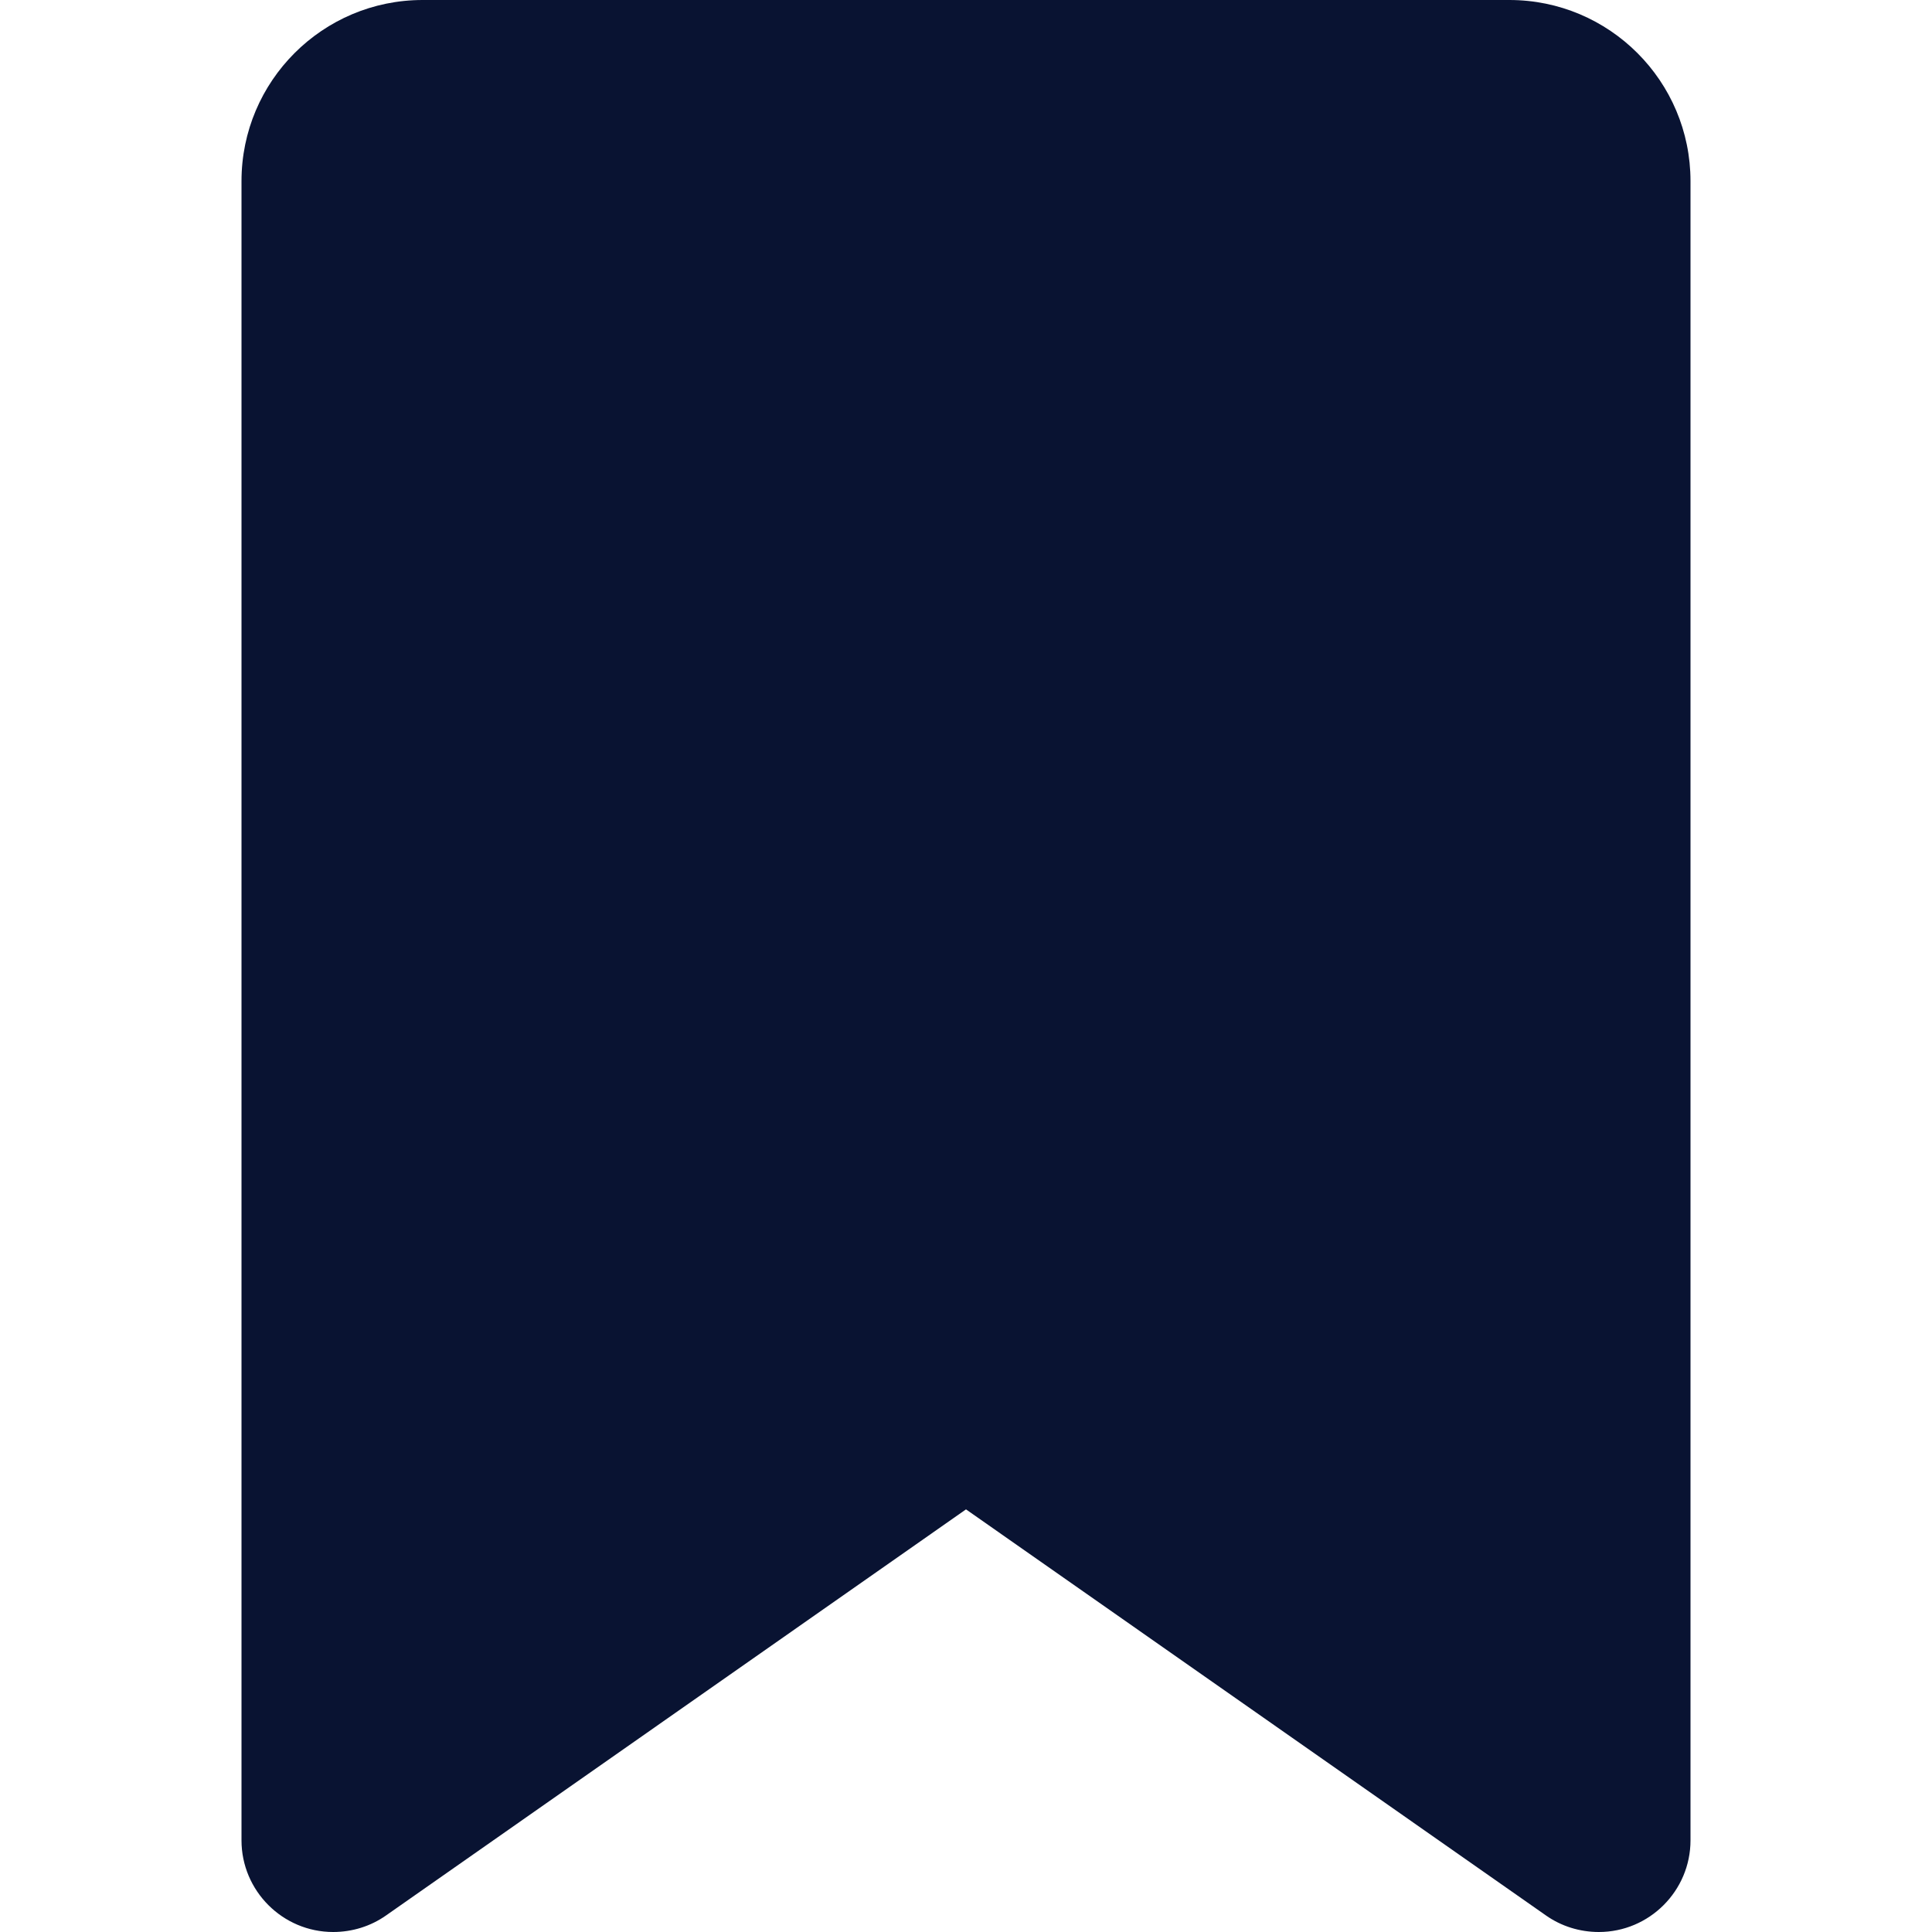 <svg width="16" height="16" viewBox="0 0 16 16" fill="none" xmlns="http://www.w3.org/2000/svg">
<path d="M2 1.5V15.241C2 15.659 2.341 16 2.759 16C2.916 16 3.069 15.953 3.197 15.863L8 12.5L12.803 15.863C12.931 15.953 13.084 16 13.241 16C13.659 16 14 15.659 14 15.241V1.5C14 0.672 13.328 0 12.5 0H3.5C2.672 0 2 0.672 2 1.5Z" fill="#091332"/>
</svg>

